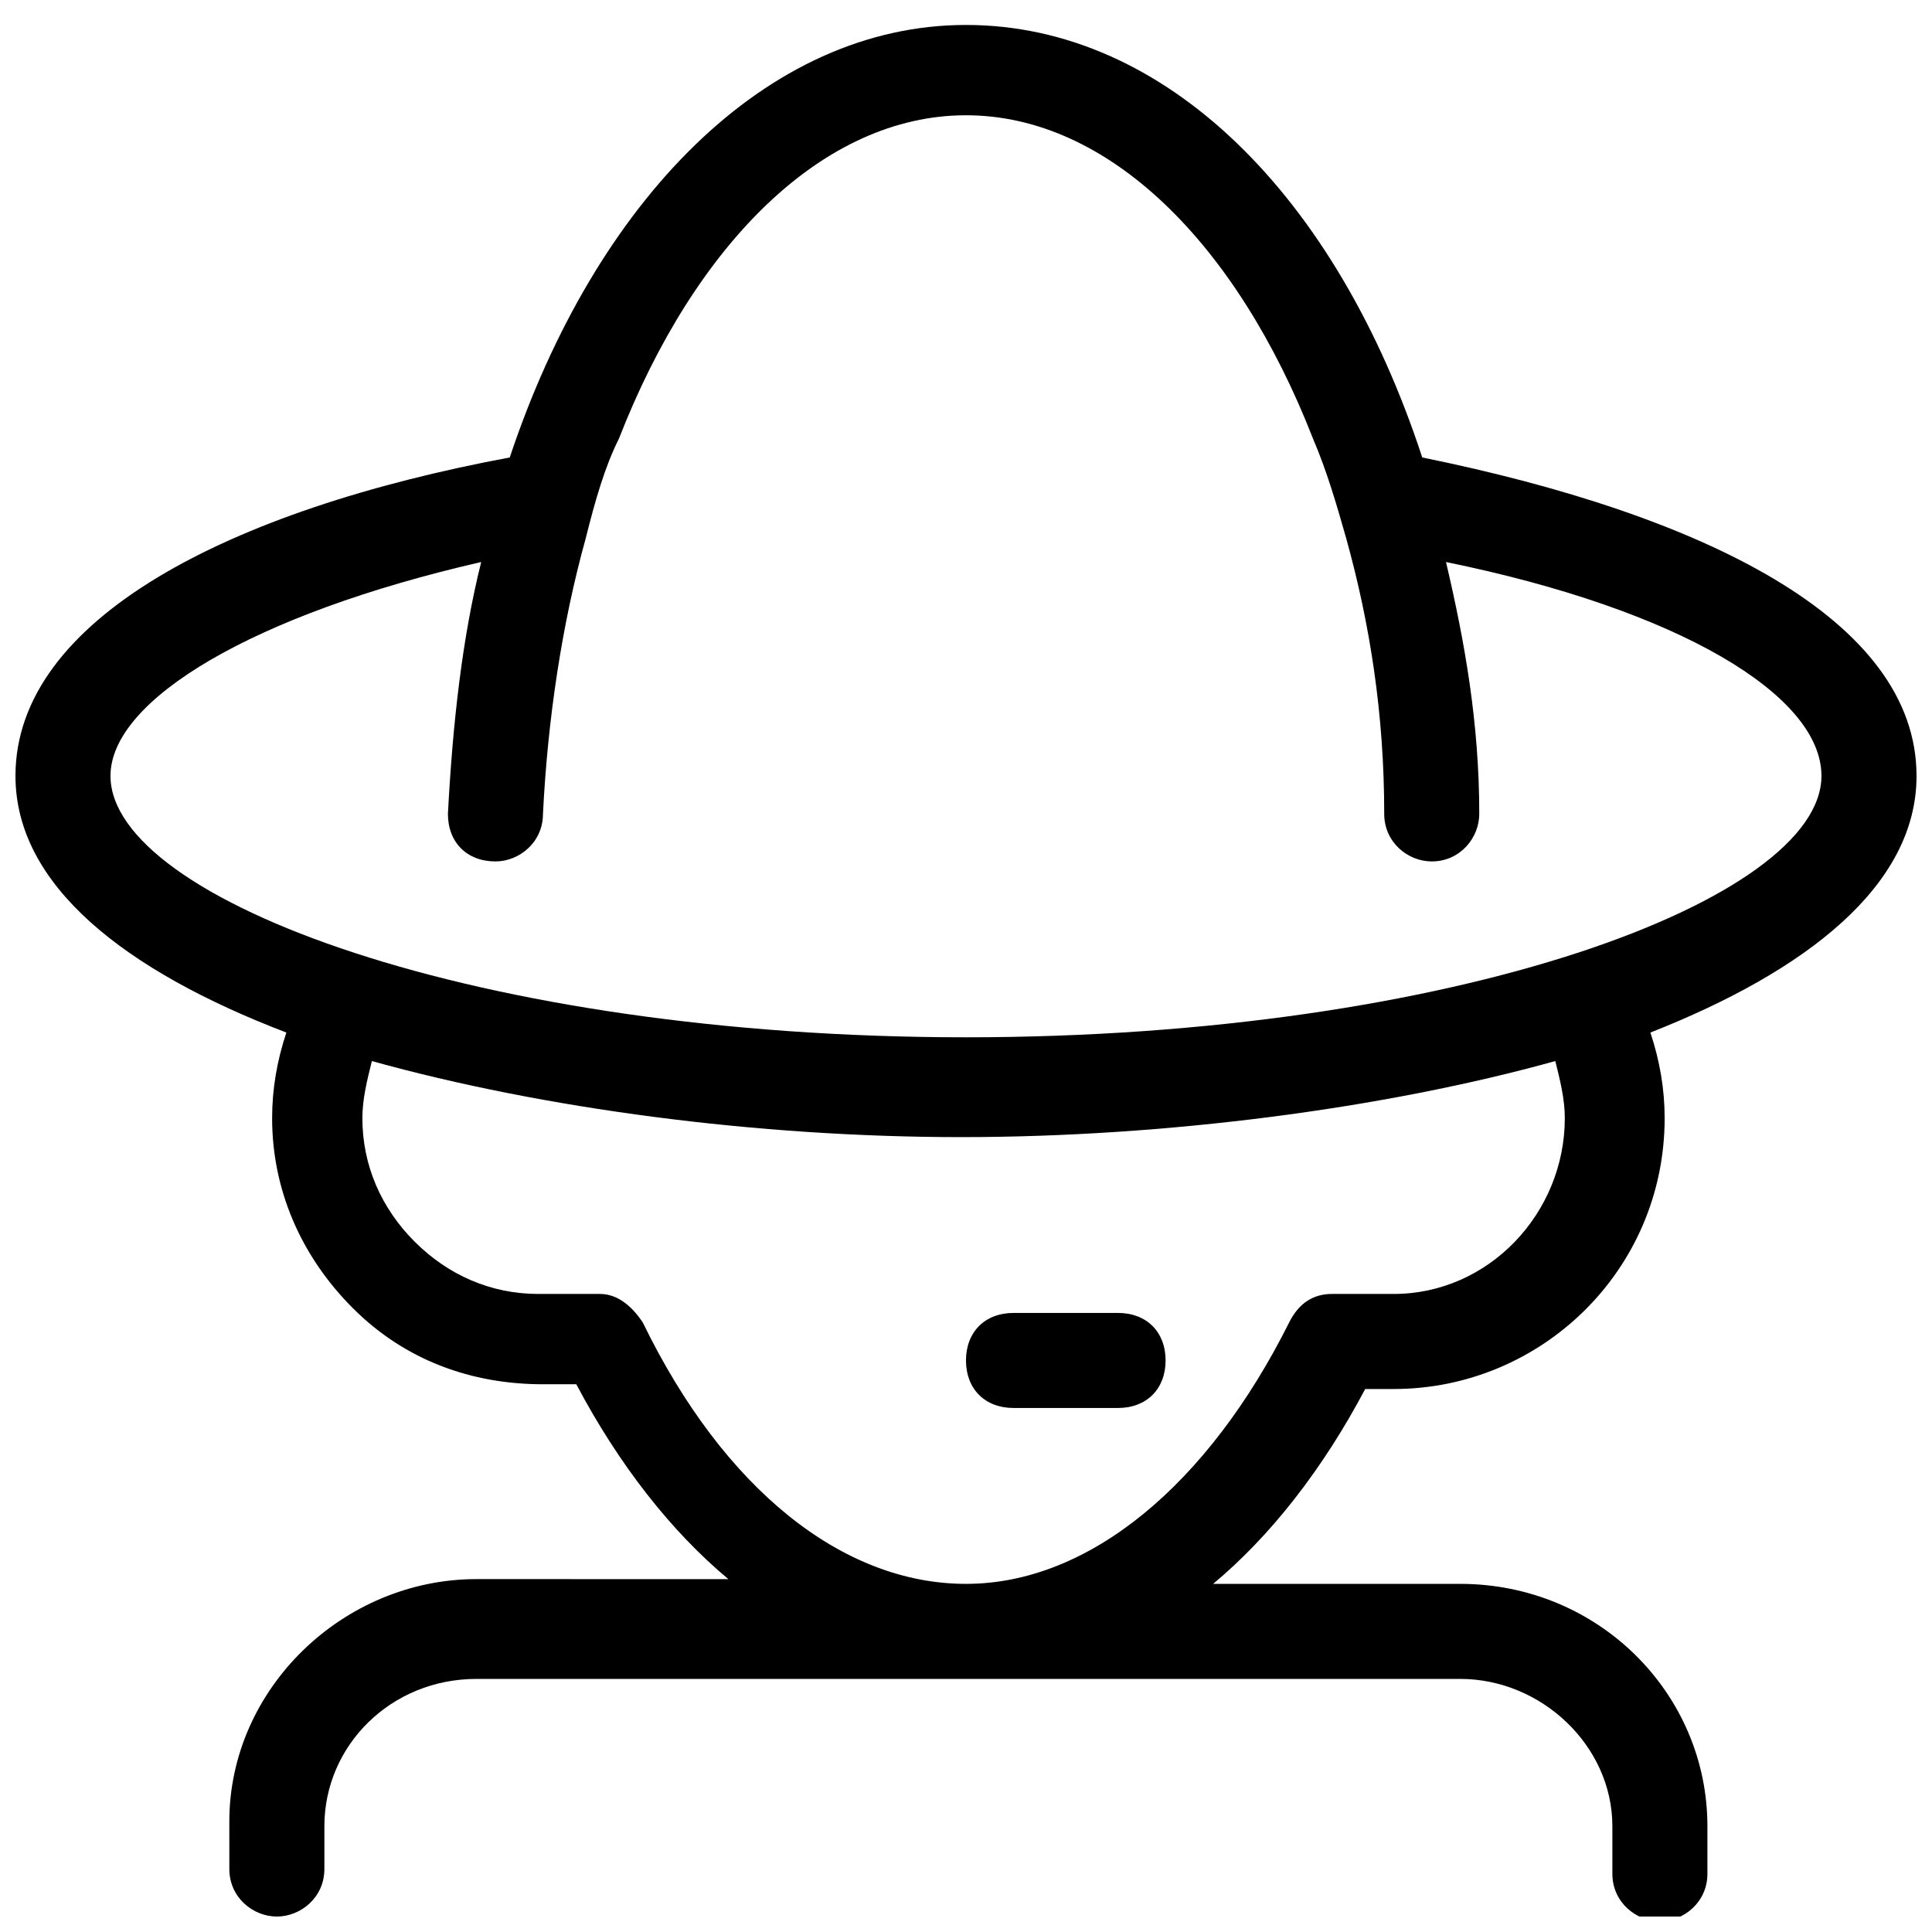 <?xml version="1.0" encoding="UTF-8"?>
<!-- Uploaded to: SVG Repo, www.svgrepo.com, Generator: SVG Repo Mixer Tools -->
<svg width="800px" height="800px" version="1.1" viewBox="144 144 512 512" xmlns="http://www.w3.org/2000/svg">
 <defs>
  <clipPath id="a">
   <path d="m148.09 150h503.81v501.9h-503.81z"/>
  </clipPath>
 </defs>
 <g clip-path="url(#a)">
  <path d="m651.9 349.62c0-41.562-56.68-69.273-130.99-84.387-22.672-69.273-68.016-114.62-120.91-114.62-52.898 0-98.242 46.602-120.91 114.62-74.309 13.855-130.99 42.824-130.99 84.387 0 28.969 28.969 51.641 71.793 68.016-2.519 7.559-3.777 15.113-3.777 22.672 0 18.895 7.559 36.527 21.41 50.383 13.855 13.855 31.488 20.152 50.383 20.152h8.816c11.336 21.41 25.191 39.047 40.305 51.641l-66.758-0.004c-35.266 0-65.496 28.969-65.496 64.234l0.004 12.598c0 7.559 6.297 12.594 12.594 12.594 6.297 0 12.594-5.039 12.594-12.594v-11.336c0-21.41 17.633-39.047 40.305-39.047h260.72c21.41 0 40.305 17.633 40.305 39.047v12.594c0 7.559 6.297 12.594 12.594 12.594s12.594-5.039 12.594-12.594v-12.594c0-35.266-28.969-64.234-65.496-64.234h-65.496c15.113-12.594 28.969-30.23 40.305-51.641h7.562c39.047 0 71.793-31.488 71.793-71.793 0-7.559-1.258-15.113-3.777-22.672 41.562-16.375 70.531-39.047 70.531-68.016zm-138.55 137.29h-16.375c-5.039 0-8.816 2.519-11.336 7.559-21.41 42.82-52.898 69.273-85.645 69.273s-64.234-25.191-85.648-69.273c-2.519-3.777-6.297-7.559-11.336-7.559h-16.375c-12.594 0-23.93-5.039-32.746-13.855-8.816-8.816-13.855-20.152-13.855-32.746 0-5.039 1.258-10.078 2.519-15.113 45.344 12.594 102.02 20.152 156.18 20.152 54.16-0.004 112.1-7.559 157.44-20.156 1.258 5.039 2.519 10.078 2.519 15.113 0 25.191-20.152 46.605-45.344 46.605zm-113.36-68.016c-129.73 0-226.71-36.527-226.71-69.273 0-20.152 37.785-42.824 98.242-56.68-5.039 20.152-7.559 42.824-8.816 66.754 0 7.559 5.039 12.594 12.594 12.594 6.297 0 12.594-5.039 12.594-12.594 1.258-25.191 5.039-50.383 11.336-73.051 2.519-10.078 5.039-18.895 8.816-26.449 20.156-51.641 54.16-85.648 91.949-85.648 37.785 0 71.793 34.008 91.945 85.648 3.777 8.816 6.297 17.633 8.816 26.449 6.297 22.672 10.078 46.602 10.078 73.051 0 7.559 6.297 12.594 12.594 12.594 7.559 0 12.594-6.297 12.594-12.594 0-23.93-3.777-45.344-8.816-66.754 61.715 12.598 99.5 35.27 99.5 56.68 0 32.746-96.98 69.273-226.71 69.273z"/>
 </g>
 <path d="m440.3 517.13h-27.711c-7.559 0-12.594-5.039-12.594-12.594 0-7.559 5.039-12.594 12.594-12.594h27.711c7.559 0 12.594 5.039 12.594 12.594 0 7.559-5.039 12.594-12.594 12.594z"/>
</svg>
